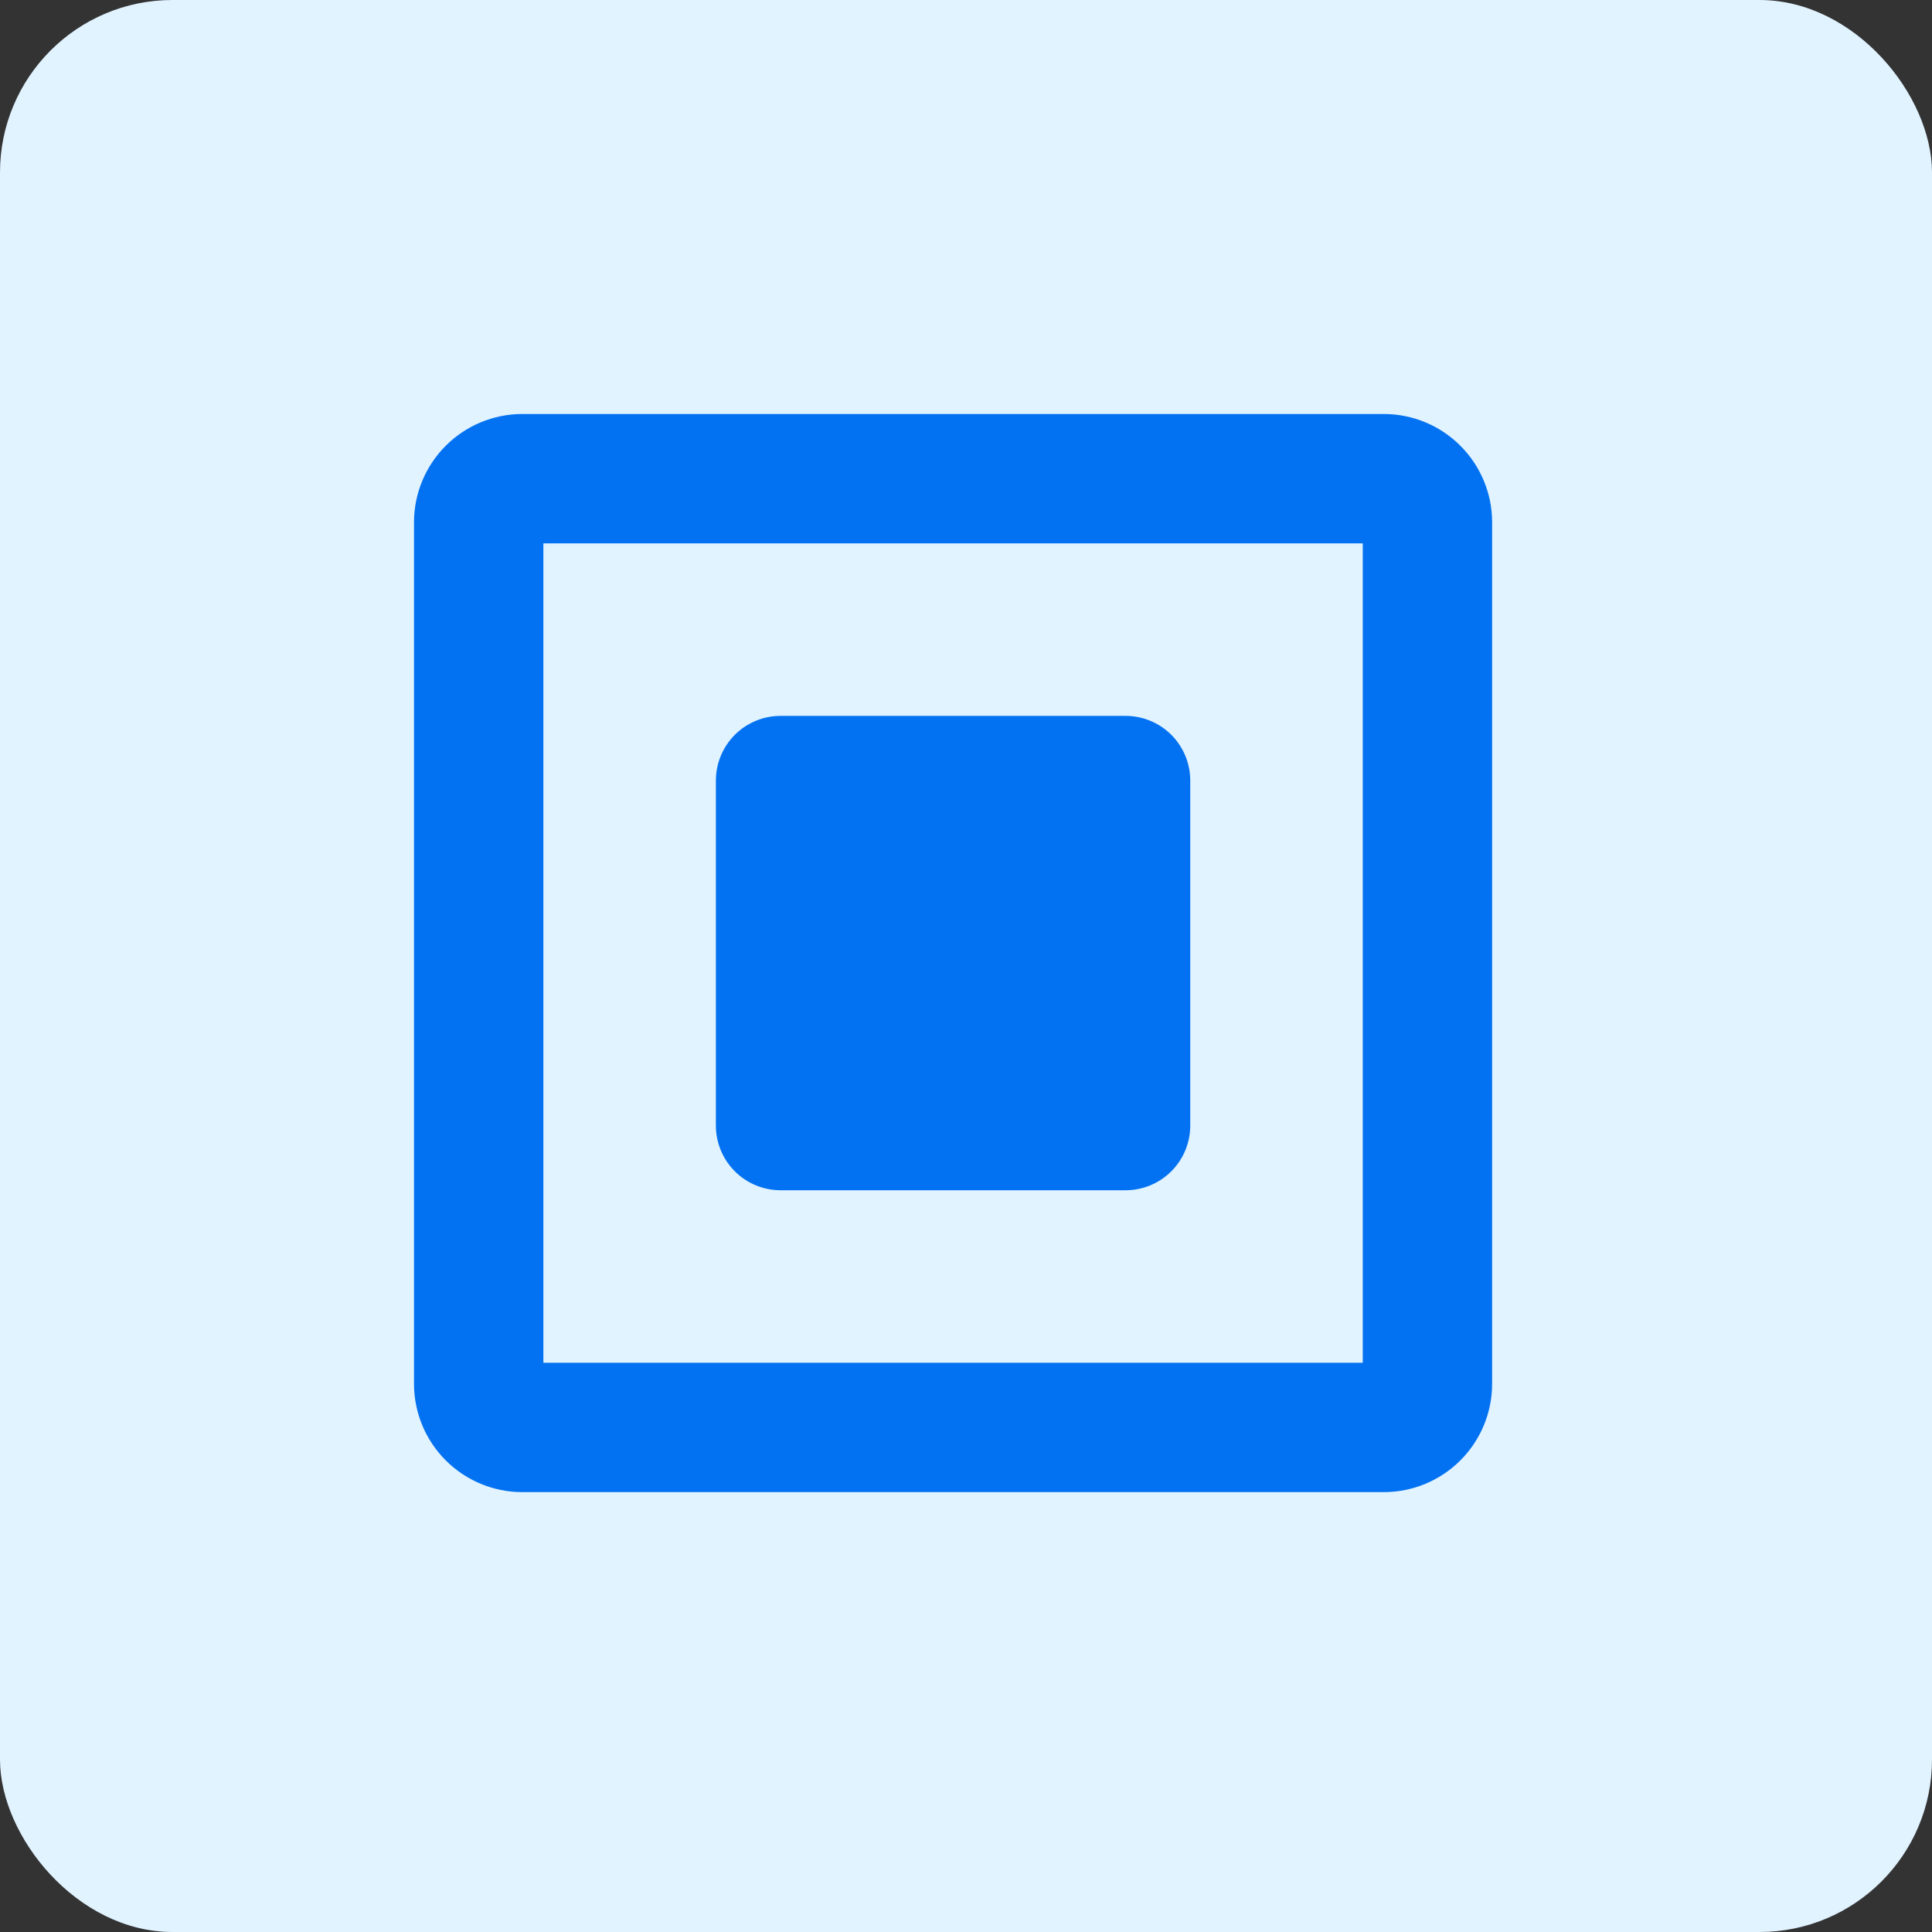 <svg width="56" height="56" viewBox="0 0 56 56" fill="none" xmlns="http://www.w3.org/2000/svg">
<rect x="0" y="0" width="56" height="56" fill="#333333" stroke="none"/>
<rect width="56" height="56" rx="5" fill="#E1F3FF"/>
<path d="M40.125 12H15.125C14.297 12.004 13.505 12.335 12.92 12.92C12.335 13.505 12.004 14.297 12 15.125V40.125C12.004 40.953 12.335 41.745 12.92 42.33C13.505 42.915 14.297 43.246 15.125 43.25H40.125C40.953 43.246 41.745 42.915 42.33 42.33C42.915 41.745 43.246 40.953 43.25 40.125V15.125C43.246 14.297 42.915 13.505 42.33 12.92C41.745 12.335 40.953 12.004 40.125 12ZM39.5 39.5H15.75V15.75H39.5V39.5ZM22.625 34.5H32.625C33.122 34.5 33.599 34.303 33.951 33.951C34.303 33.599 34.5 33.122 34.5 32.625V22.625C34.5 22.128 34.303 21.651 33.951 21.299C33.599 20.948 33.122 20.75 32.625 20.75H22.625C22.128 20.75 21.651 20.948 21.299 21.299C20.948 21.651 20.75 22.128 20.75 22.625V32.625C20.75 33.122 20.948 33.599 21.299 33.951C21.651 34.303 22.128 34.5 22.625 34.5Z" fill="#0372F2"/>
</svg>
